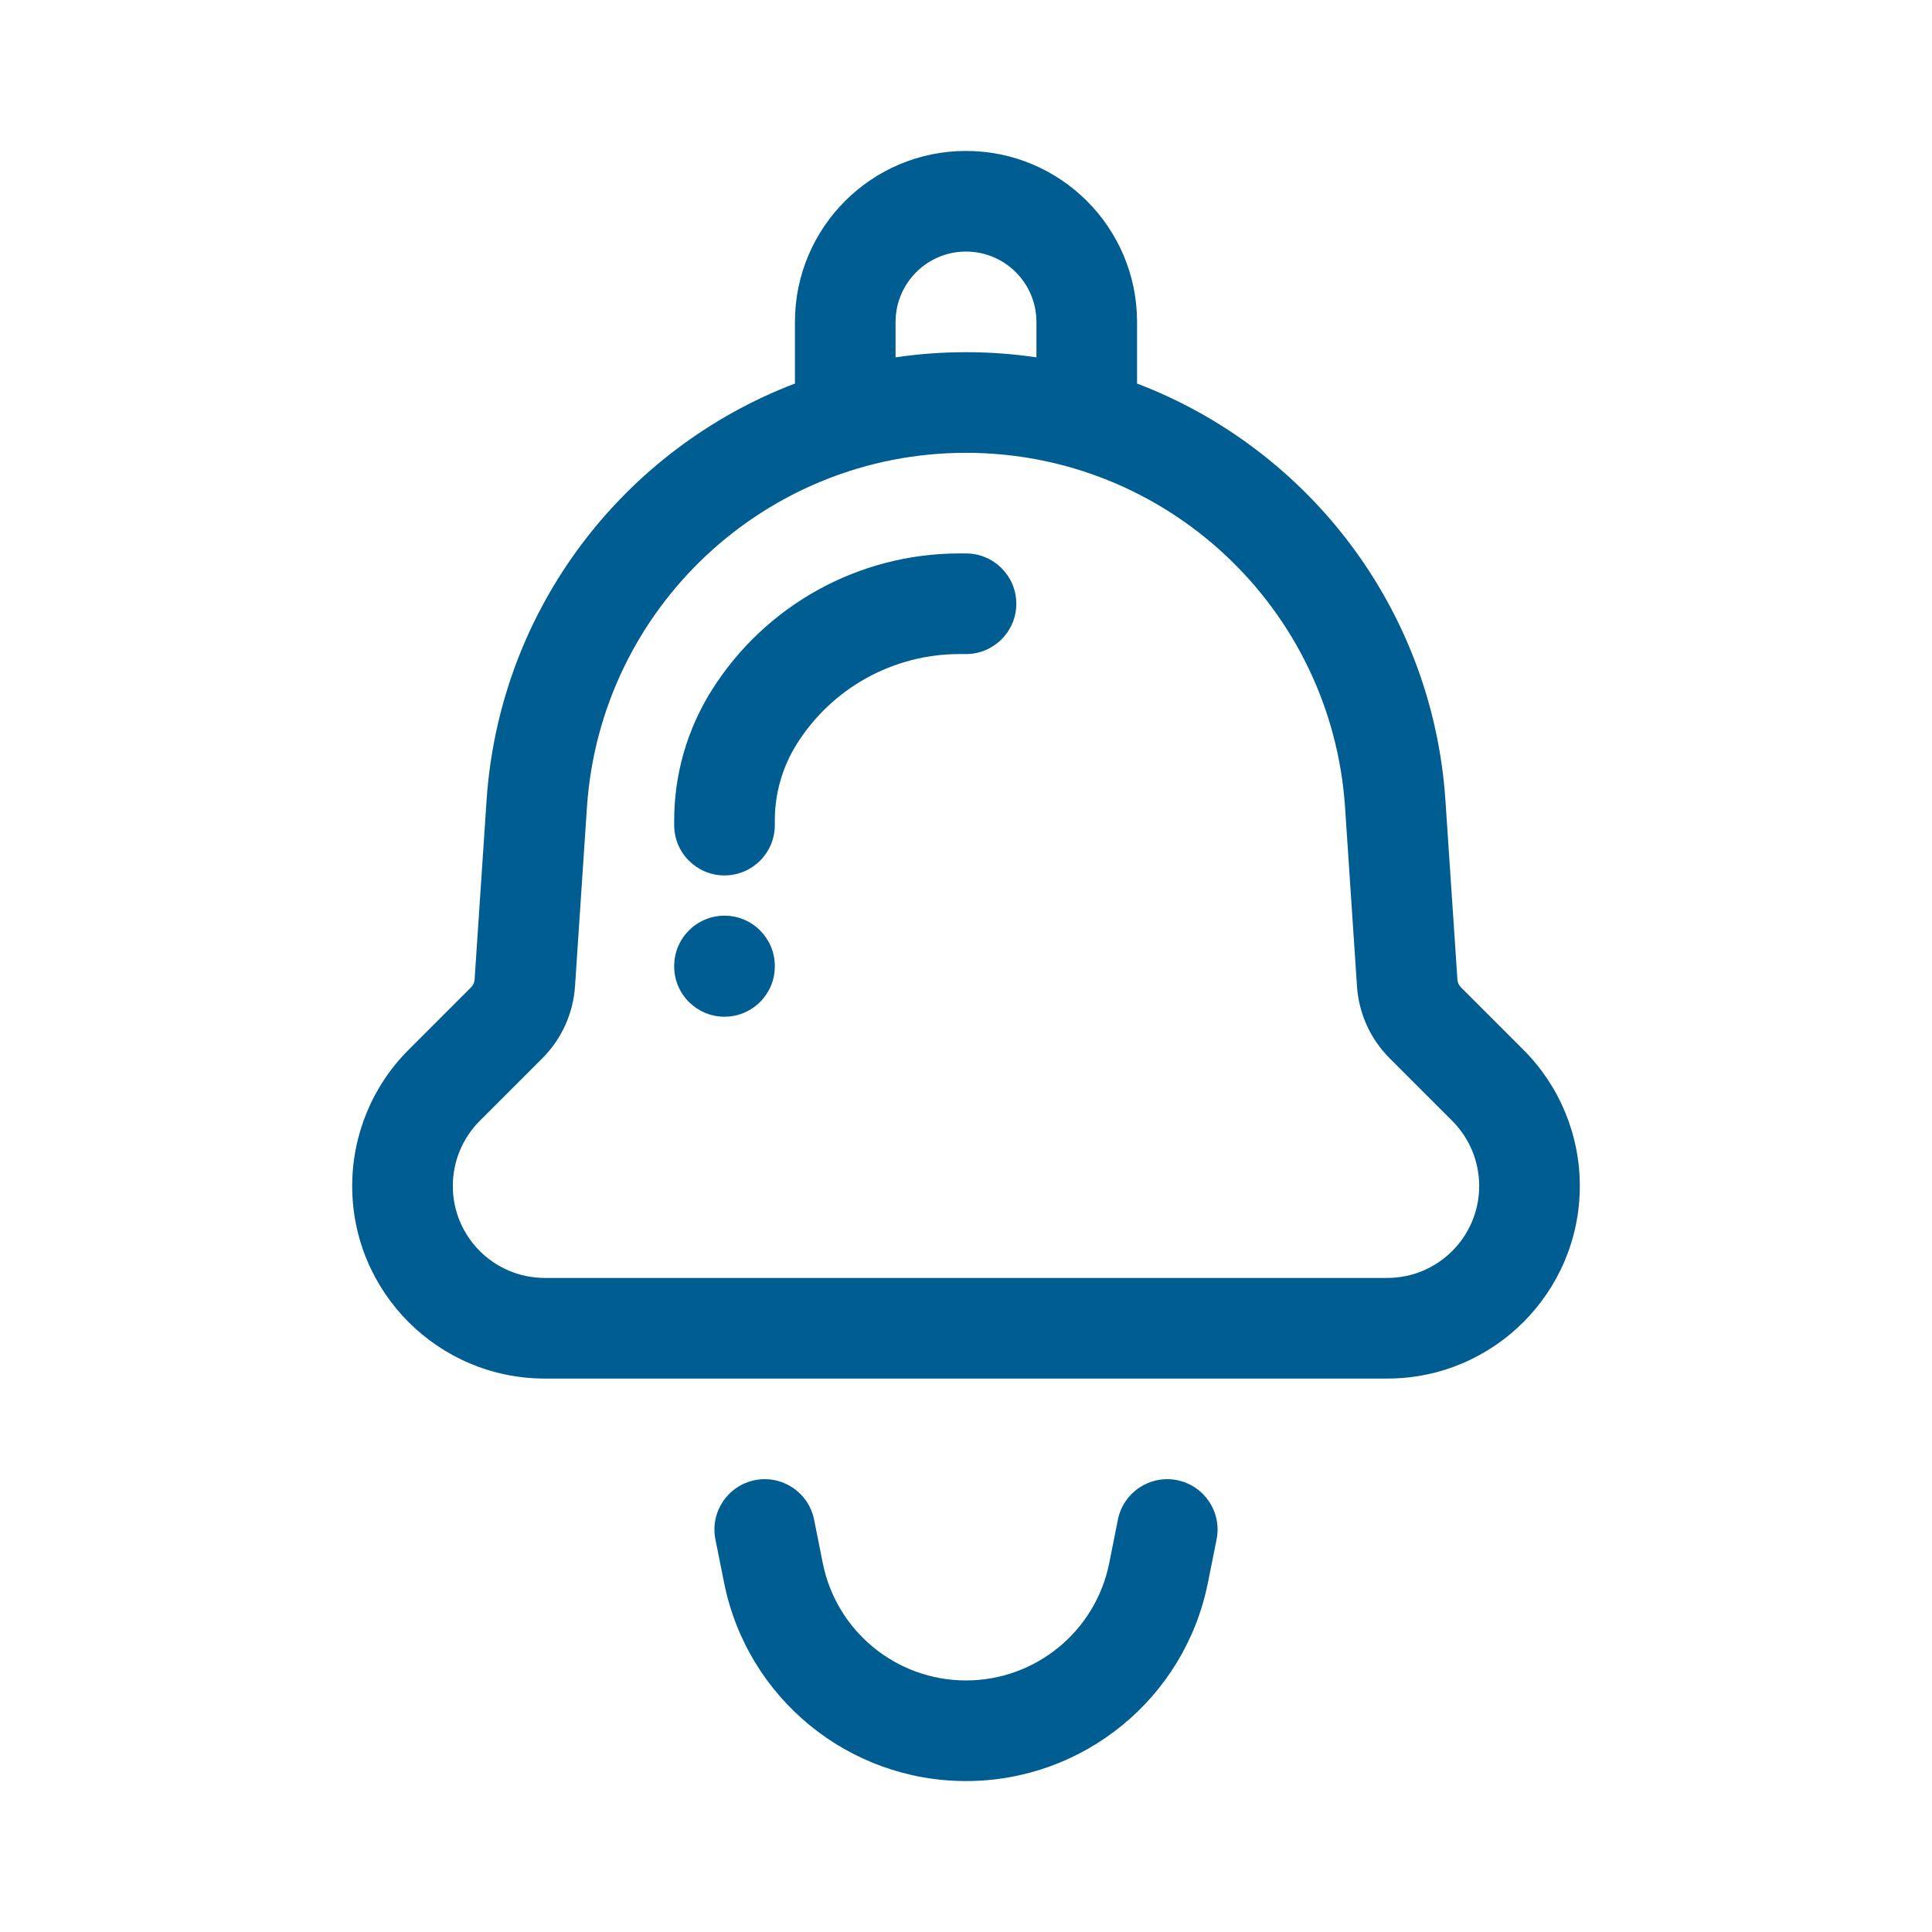 <svg width="48" height="48" viewBox="0 0 48 48" fill="none" xmlns="http://www.w3.org/2000/svg">
<path fill-rule="evenodd" clip-rule="evenodd" d="M19.75 8C19.75 5.653 21.653 3.75 24 3.75C26.347 3.75 28.25 5.653 28.25 8V9.529C32.491 11.146 35.594 15.114 35.912 19.895L36.209 24.338C36.213 24.409 36.244 24.476 36.294 24.527L37.848 26.081C38.746 26.978 39.25 28.195 39.25 29.465C39.25 32.107 37.107 34.25 34.465 34.25H13.536C10.893 34.25 8.75 32.107 8.75 29.465C8.75 28.195 9.254 26.978 10.152 26.081L11.706 24.527C11.756 24.476 11.787 24.409 11.791 24.338L12.088 19.895C12.406 15.114 15.509 11.146 19.75 9.529V8ZM22.25 8.878C22.822 8.794 23.406 8.75 24 8.75C24.594 8.75 25.178 8.794 25.75 8.878V8C25.75 7.034 24.966 6.25 24 6.25C23.034 6.25 22.25 7.034 22.25 8V8.878ZM24 11.25C19.031 11.25 14.913 15.103 14.582 20.061L14.286 24.504C14.241 25.18 13.952 25.816 13.473 26.294L11.919 27.848C11.491 28.277 11.25 28.858 11.25 29.465C11.25 30.727 12.273 31.75 13.536 31.75H34.465C35.727 31.75 36.75 30.727 36.75 29.465C36.75 28.858 36.509 28.277 36.081 27.848L34.527 26.294C34.048 25.816 33.759 25.18 33.714 24.504L33.418 20.061C33.087 15.103 28.969 11.25 24 11.25ZM17.672 17.166C19 15.041 21.33 13.75 23.836 13.75H24C24.69 13.75 25.25 14.31 25.25 15C25.25 15.69 24.69 16.25 24 16.25H23.836C22.192 16.25 20.663 17.097 19.792 18.491C19.438 19.058 19.25 19.713 19.25 20.381V20.5C19.25 21.19 18.69 21.75 18 21.75C17.31 21.75 16.75 21.19 16.75 20.5V20.381C16.75 19.244 17.07 18.13 17.672 17.166ZM18 22.75C18.69 22.75 19.25 23.31 19.25 24V24.01C19.25 24.7 18.69 25.26 18 25.26C17.31 25.26 16.75 24.7 16.75 24.01V24C16.75 23.31 17.31 22.75 18 22.75ZM18.755 36.774C19.432 36.639 20.09 37.078 20.226 37.755L20.441 38.833C20.78 40.529 22.27 41.75 24 41.75C25.73 41.75 27.22 40.529 27.559 38.833L27.774 37.755C27.91 37.078 28.568 36.639 29.245 36.774C29.922 36.91 30.361 37.568 30.226 38.245L30.01 39.323C29.437 42.188 26.922 44.25 24 44.25C21.078 44.25 18.563 42.188 17.99 39.323L17.774 38.245C17.639 37.568 18.078 36.91 18.755 36.774Z" fill="#005D92"/>
</svg>
